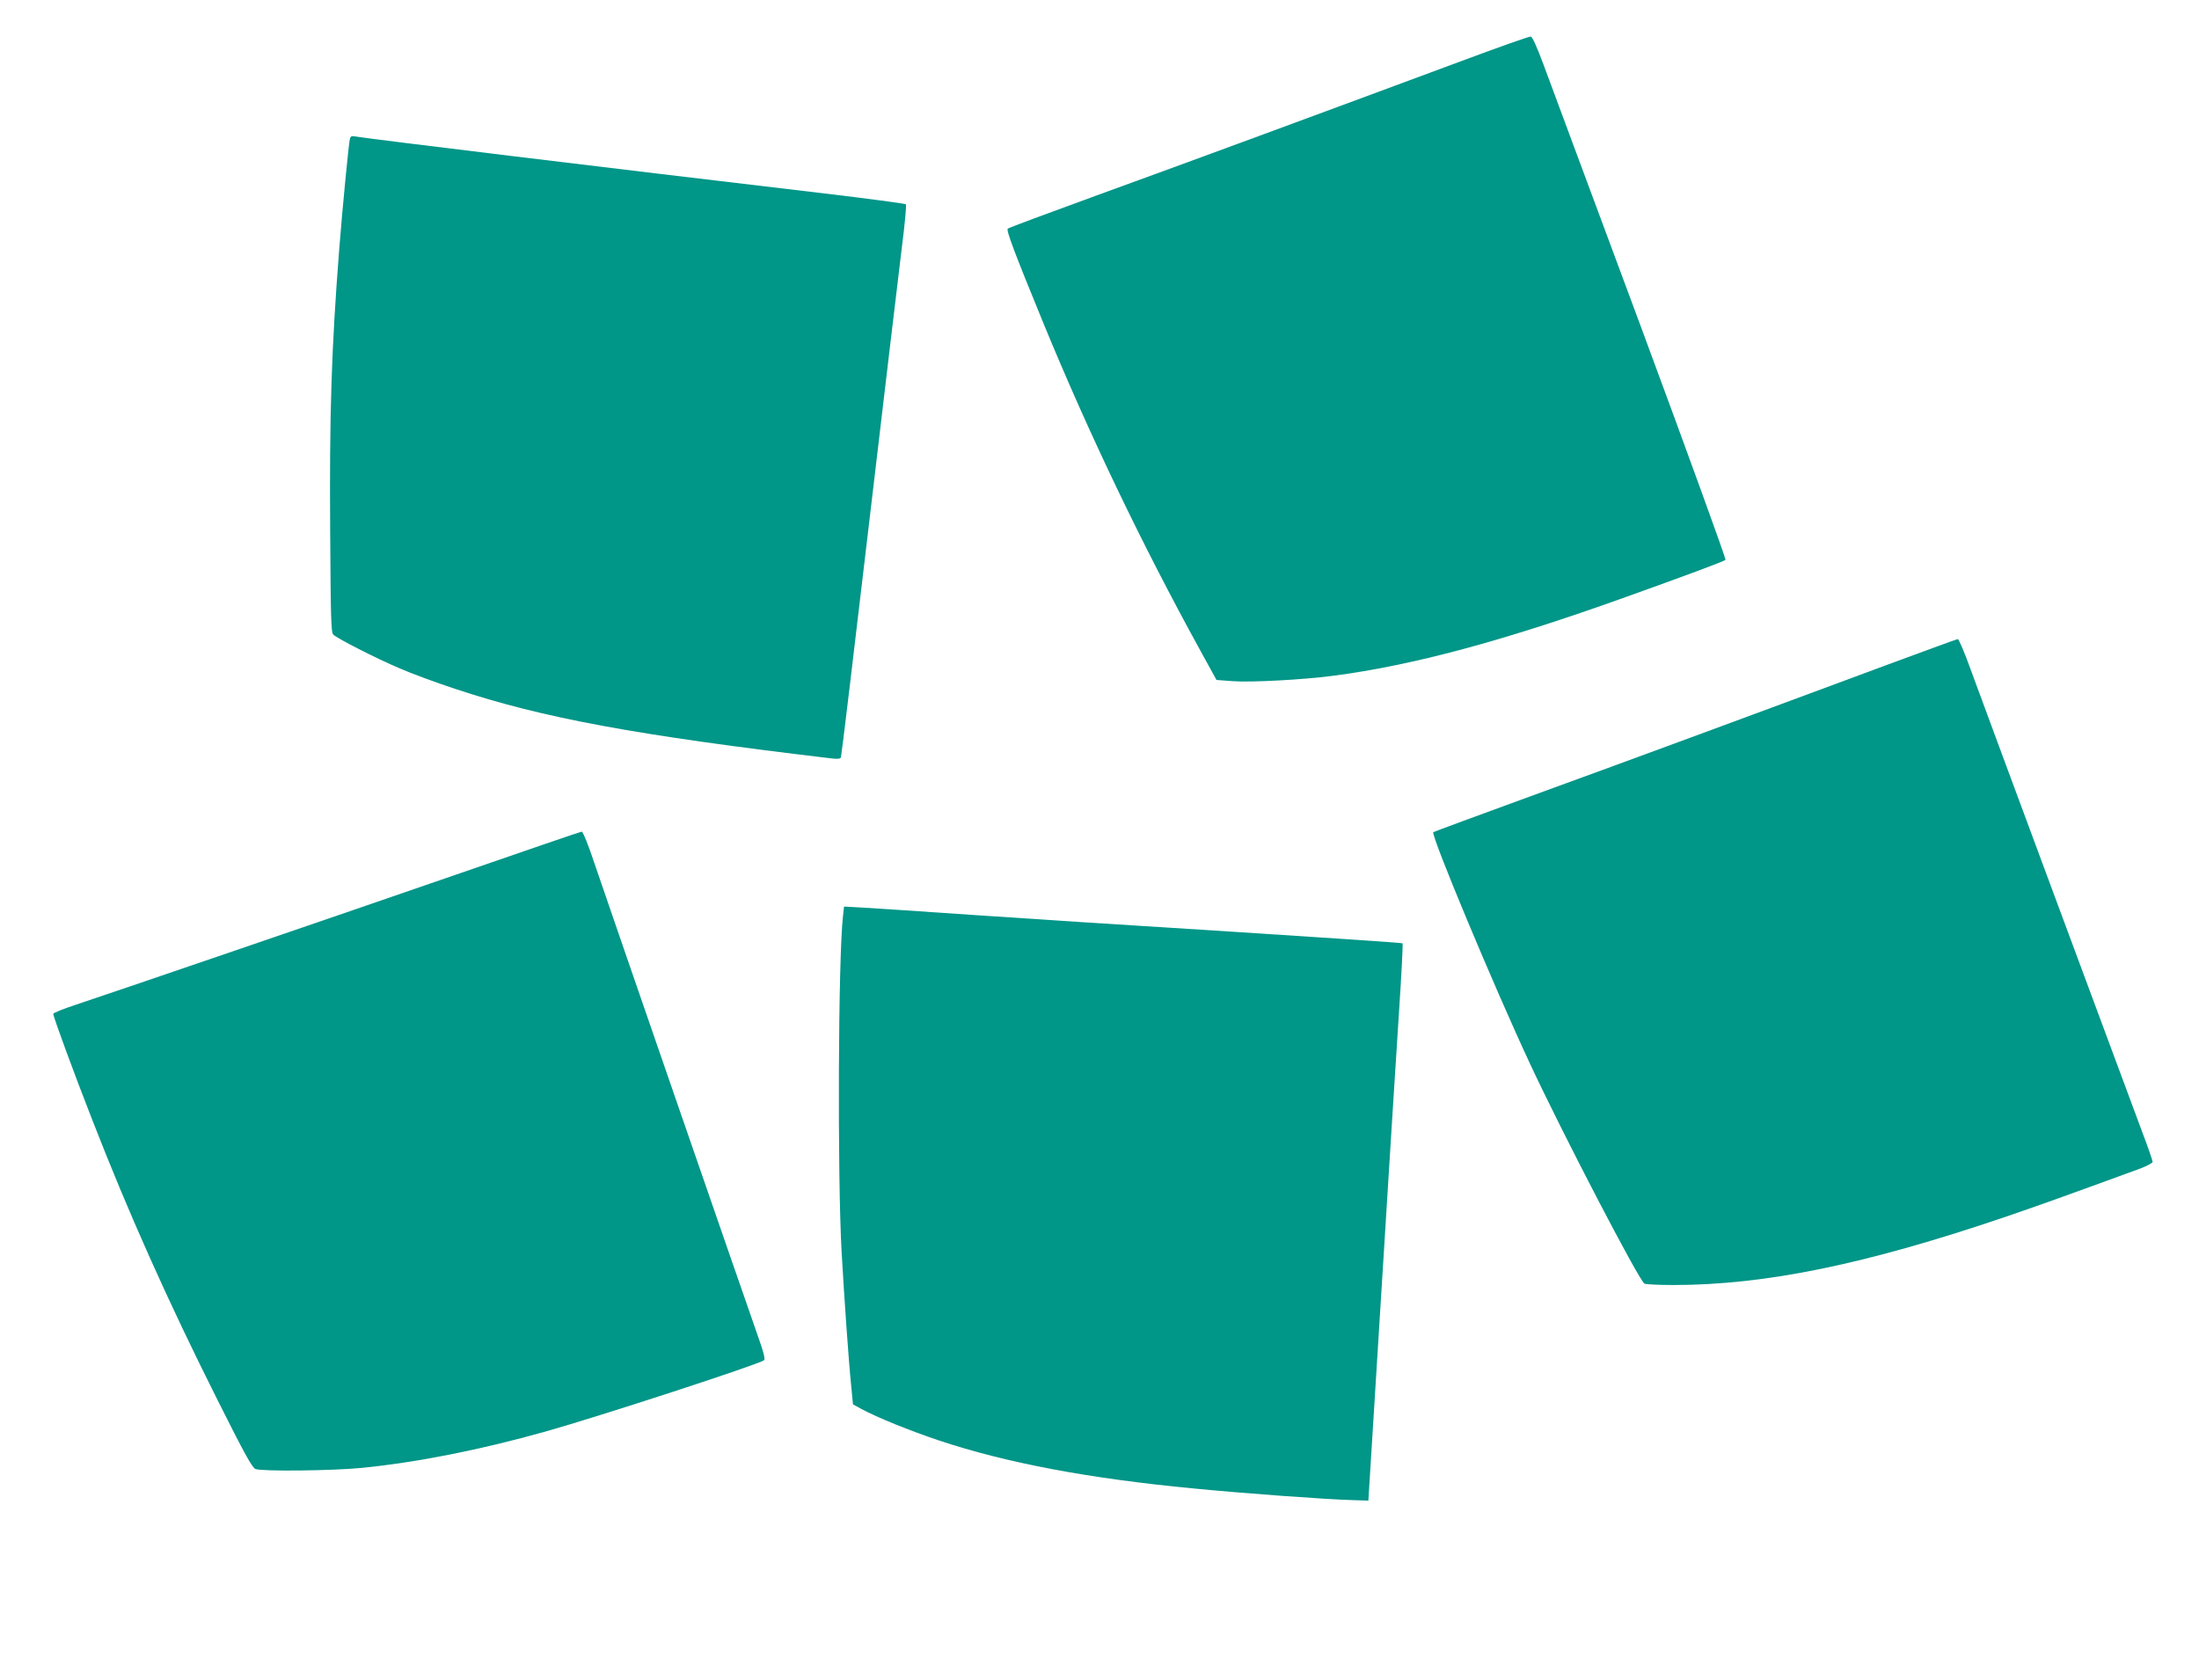 <?xml version="1.0" standalone="no"?>
<!DOCTYPE svg PUBLIC "-//W3C//DTD SVG 20010904//EN"
 "http://www.w3.org/TR/2001/REC-SVG-20010904/DTD/svg10.dtd">
<svg version="1.0" xmlns="http://www.w3.org/2000/svg"
 width="1280pt" height="978pt" viewBox="0 0 1280 978"
 preserveAspectRatio="xMidYMid meet">
<g transform="translate(0,978) scale(0.1,-0.1)"
fill="#009688" stroke="none">
<path d="M8505 9424 c-743 -276 -1612 -597 -2120 -781 -280 -102 -514 -189
-519 -194 -10 -9 37 -135 209 -554 262 -637 573 -1286 912 -1902 l94 -171 93
-7 c106 -8 407 8 583 31 464 60 995 203 1713 461 338 121 564 205 574 214 4 4
-218 616 -494 1361 -277 744 -530 1427 -564 1518 -39 105 -66 166 -76 167 -8
2 -190 -63 -405 -143z"/>
<path d="M2036 8968 c-7 -32 -43 -403 -61 -633 -46 -586 -58 -972 -53 -1658 3
-493 5 -579 18 -591 23 -23 251 -139 385 -196 66 -29 212 -83 325 -120 507
-169 1052 -270 2193 -405 34 -4 49 -2 52 7 3 7 77 625 165 1373 88 748 174
1468 190 1599 17 132 27 243 23 247 -5 4 -222 33 -483 64 -1271 150 -2628 315
-2717 330 -28 5 -33 3 -37 -17z"/>
<path d="M10995 5914 c-775 -288 -1541 -571 -2089 -770 -307 -112 -561 -206
-563 -208 -16 -15 354 -901 562 -1346 191 -410 634 -1261 667 -1282 7 -4 83
-8 168 -8 535 0 1118 120 1925 394 188 64 334 116 793 284 39 15 72 32 72 39
0 7 -27 86 -61 175 -153 411 -944 2541 -1000 2696 -34 94 -67 172 -73 172 -6
-1 -186 -66 -401 -146z"/>
<path d="M2655 4689 c-691 -239 -1951 -670 -2218 -759 -70 -23 -127 -46 -127
-52 0 -16 119 -341 226 -614 212 -545 439 -1053 732 -1637 154 -307 200 -391
219 -398 39 -15 446 -10 614 6 325 32 697 106 1074 212 310 87 1242 391 1272
415 8 6 0 41 -32 131 -78 221 -893 2578 -956 2765 -33 100 -66 182 -73 181 -6
0 -335 -113 -731 -250z"/>
<path d="M4907 4449 c-28 -245 -33 -1508 -8 -1959 15 -262 41 -635 55 -770
l11 -115 50 -27 c86 -47 283 -127 451 -183 389 -130 870 -221 1479 -279 284
-28 774 -64 925 -68 l95 -3 77 1235 c42 679 88 1408 102 1619 14 212 23 387
20 390 -3 3 -451 33 -997 68 -546 34 -1228 78 -1517 98 -289 20 -573 39 -631
42 l-106 6 -6 -54z"/>
</g>
</svg>
